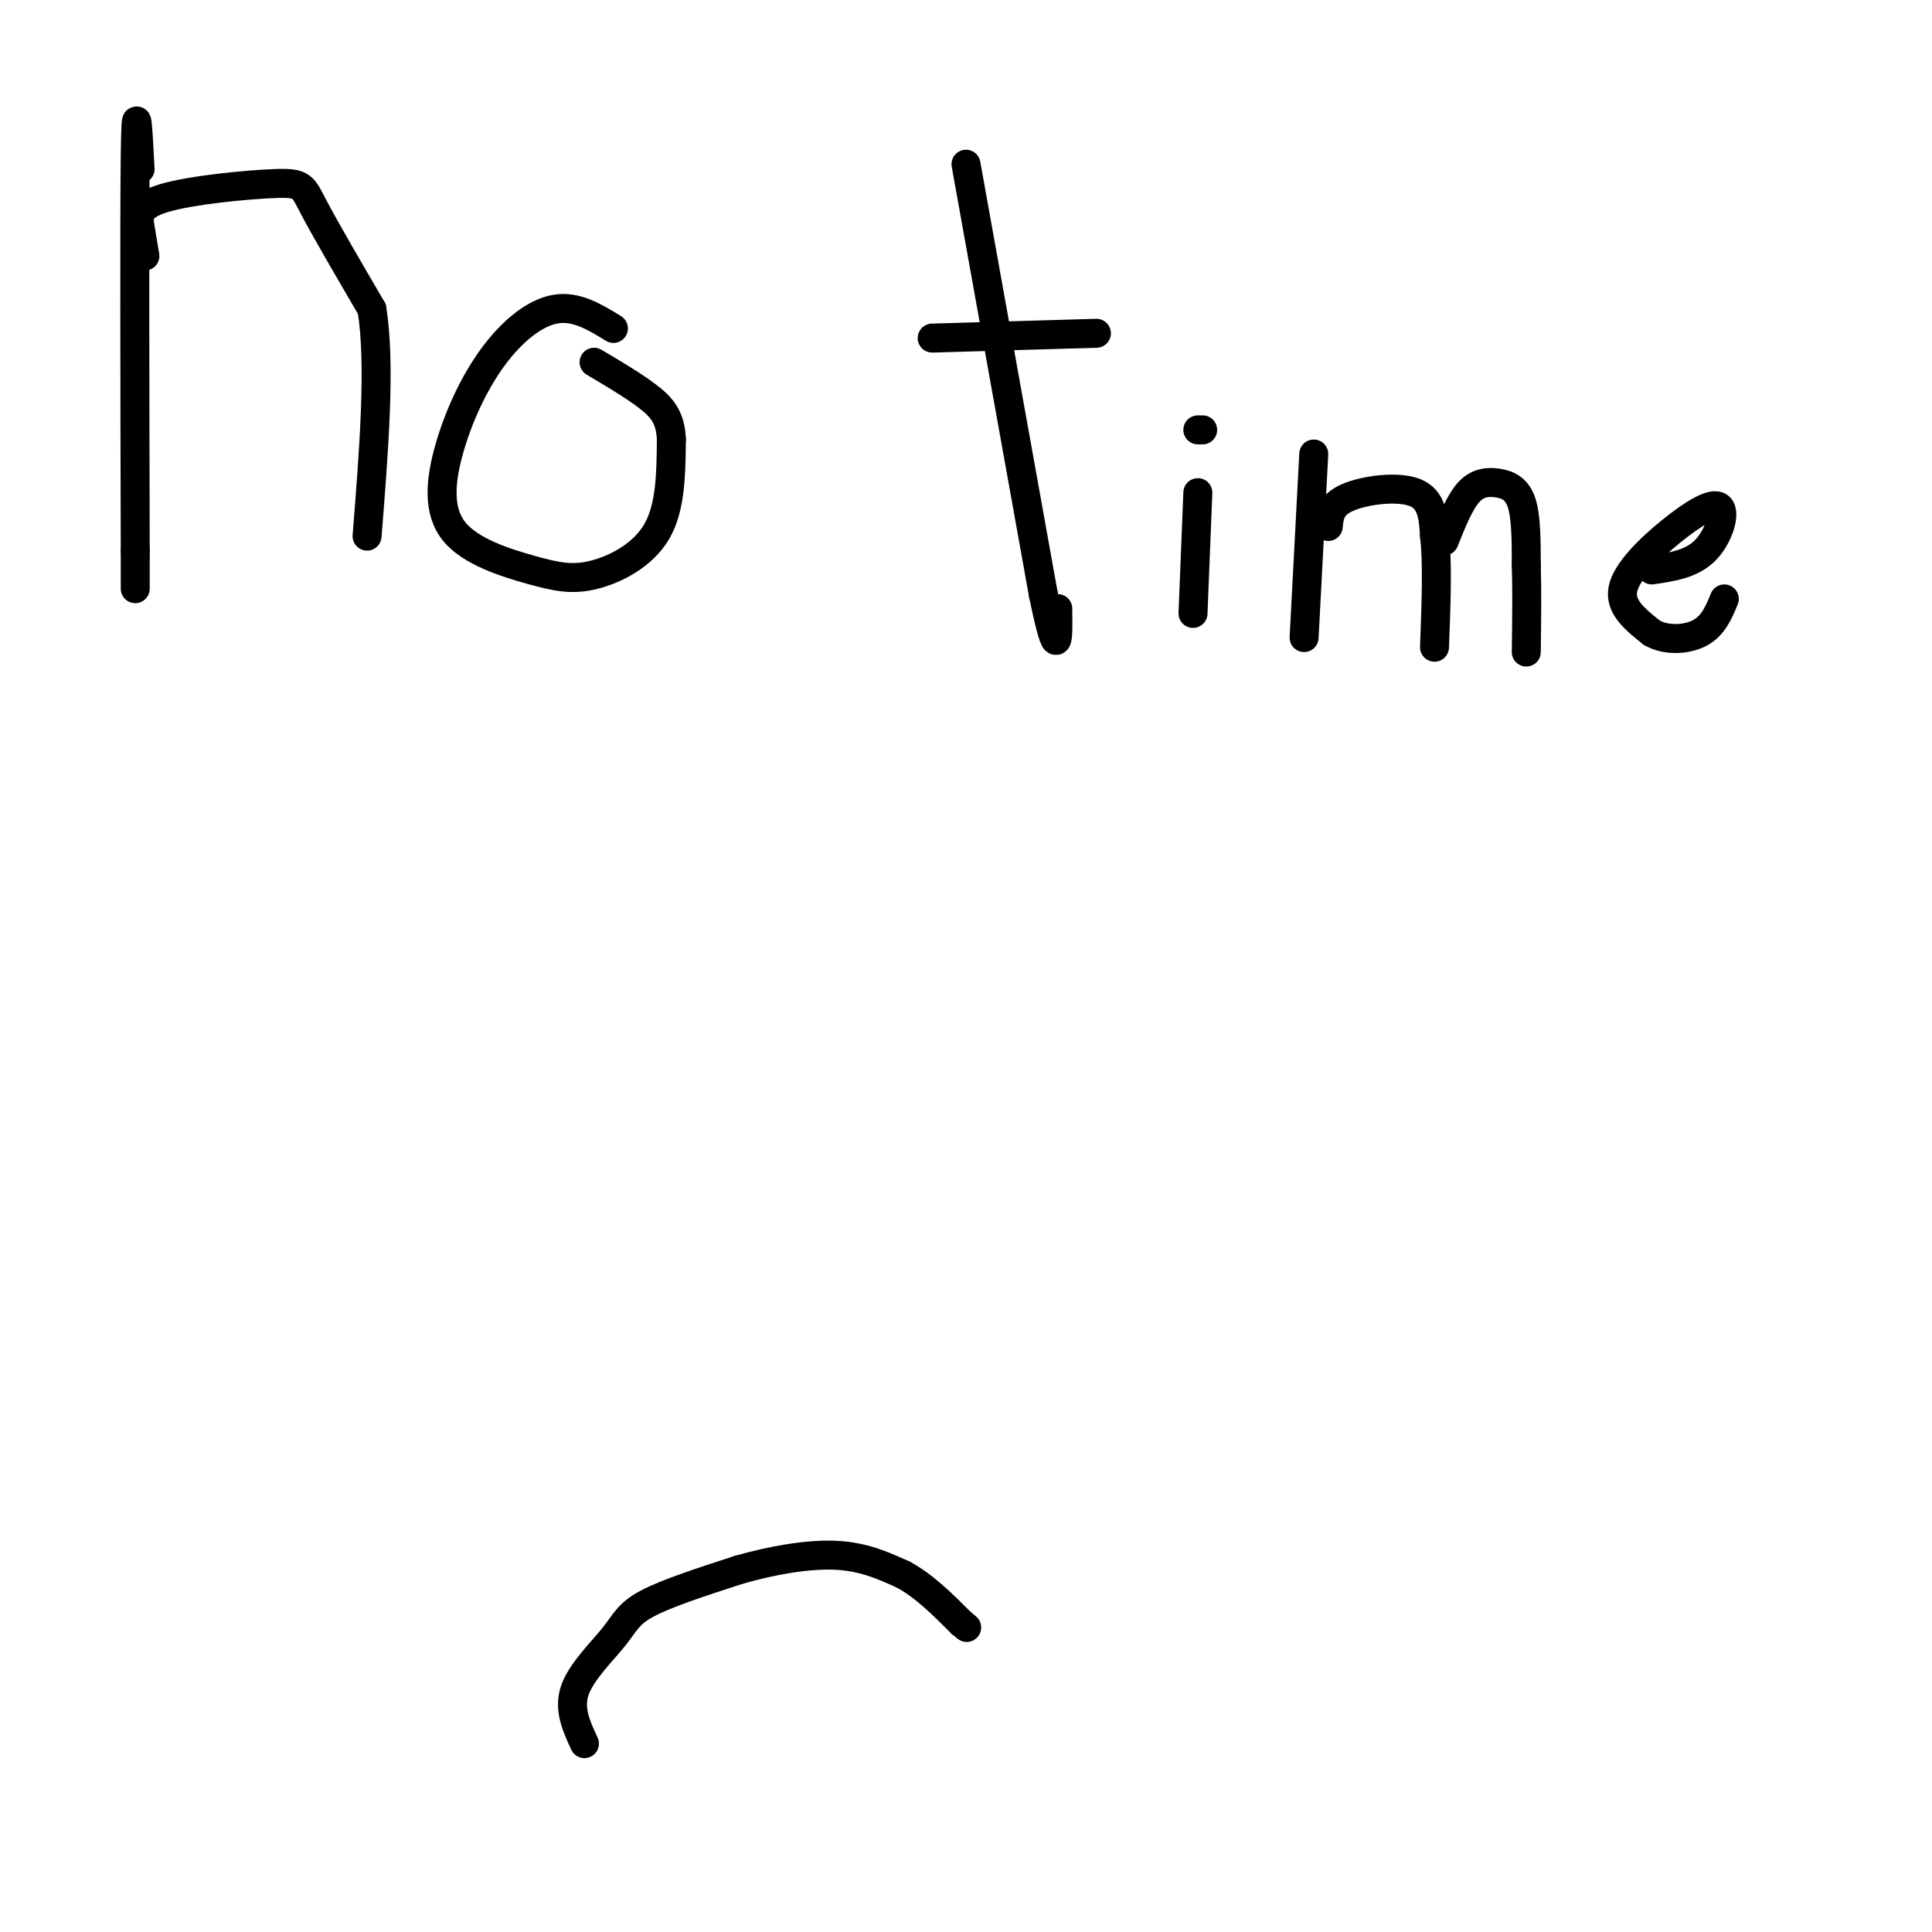 <svg viewBox='0 0 400 400' version='1.1' xmlns='http://www.w3.org/2000/svg' xmlns:xlink='http://www.w3.org/1999/xlink'><g fill='none' stroke='#000000' stroke-width='6' stroke-linecap='round' stroke-linejoin='round'><path d='M29,35c-0.417,-8.083 -0.833,-16.167 -1,-3c-0.167,13.167 -0.083,47.583 0,82'/><path d='M28,114c0.000,13.667 0.000,6.833 0,0'/><path d='M30,53c-0.337,-1.954 -0.673,-3.907 -1,-6c-0.327,-2.093 -0.644,-4.324 5,-6c5.644,-1.676 17.250,-2.797 23,-3c5.750,-0.203 5.643,0.514 8,5c2.357,4.486 7.179,12.743 12,21'/><path d='M77,64c1.833,11.333 0.417,29.167 -1,47'/><path d='M127,68c-3.852,-2.369 -7.703,-4.737 -12,-4c-4.297,0.737 -9.039,4.581 -13,10c-3.961,5.419 -7.142,12.414 -9,19c-1.858,6.586 -2.393,12.765 1,17c3.393,4.235 10.714,6.527 16,8c5.286,1.473 8.539,2.127 13,1c4.461,-1.127 10.132,-4.036 13,-9c2.868,-4.964 2.934,-11.982 3,-19'/><path d='M139,91c-0.156,-4.644 -2.044,-6.756 -5,-9c-2.956,-2.244 -6.978,-4.622 -11,-7'/><path d='M200,34c0.000,0.000 16.000,89.000 16,89'/><path d='M216,123c3.167,15.333 3.083,9.167 3,3'/><path d='M193,70c0.000,0.000 34.000,-1.000 34,-1'/><path d='M248,102c0.000,0.000 -1.000,25.000 -1,25'/><path d='M249,89c0.000,0.000 -1.000,0.000 -1,0'/><path d='M272,94c0.000,0.000 -2.000,38.000 -2,38'/><path d='M275,109c0.222,-2.222 0.444,-4.444 4,-6c3.556,-1.556 10.444,-2.444 14,-1c3.556,1.444 3.778,5.222 4,9'/><path d='M297,111c0.667,5.333 0.333,14.167 0,23'/><path d='M299,112c1.577,-3.958 3.155,-7.917 5,-10c1.845,-2.083 3.958,-2.292 6,-2c2.042,0.292 4.012,1.083 5,4c0.988,2.917 0.994,7.958 1,13'/><path d='M316,117c0.167,5.167 0.083,11.583 0,18'/><path d='M342,118c4.096,-0.601 8.191,-1.203 11,-4c2.809,-2.797 4.330,-7.791 3,-9c-1.330,-1.209 -5.512,1.367 -10,5c-4.488,3.633 -9.282,8.324 -10,12c-0.718,3.676 2.641,6.338 6,9'/><path d='M342,131c2.933,1.711 7.267,1.489 10,0c2.733,-1.489 3.867,-4.244 5,-7'/><path d='M121,361c-1.655,-3.571 -3.310,-7.143 -2,-11c1.310,-3.857 5.583,-8.000 8,-11c2.417,-3.000 2.976,-4.857 7,-7c4.024,-2.143 11.512,-4.571 19,-7'/><path d='M153,325c6.778,-1.933 14.222,-3.267 20,-3c5.778,0.267 9.889,2.133 14,4'/><path d='M187,326c4.333,2.333 8.167,6.167 12,10'/><path d='M199,336c2.000,1.667 1.000,0.833 0,0'/></g>
</svg>